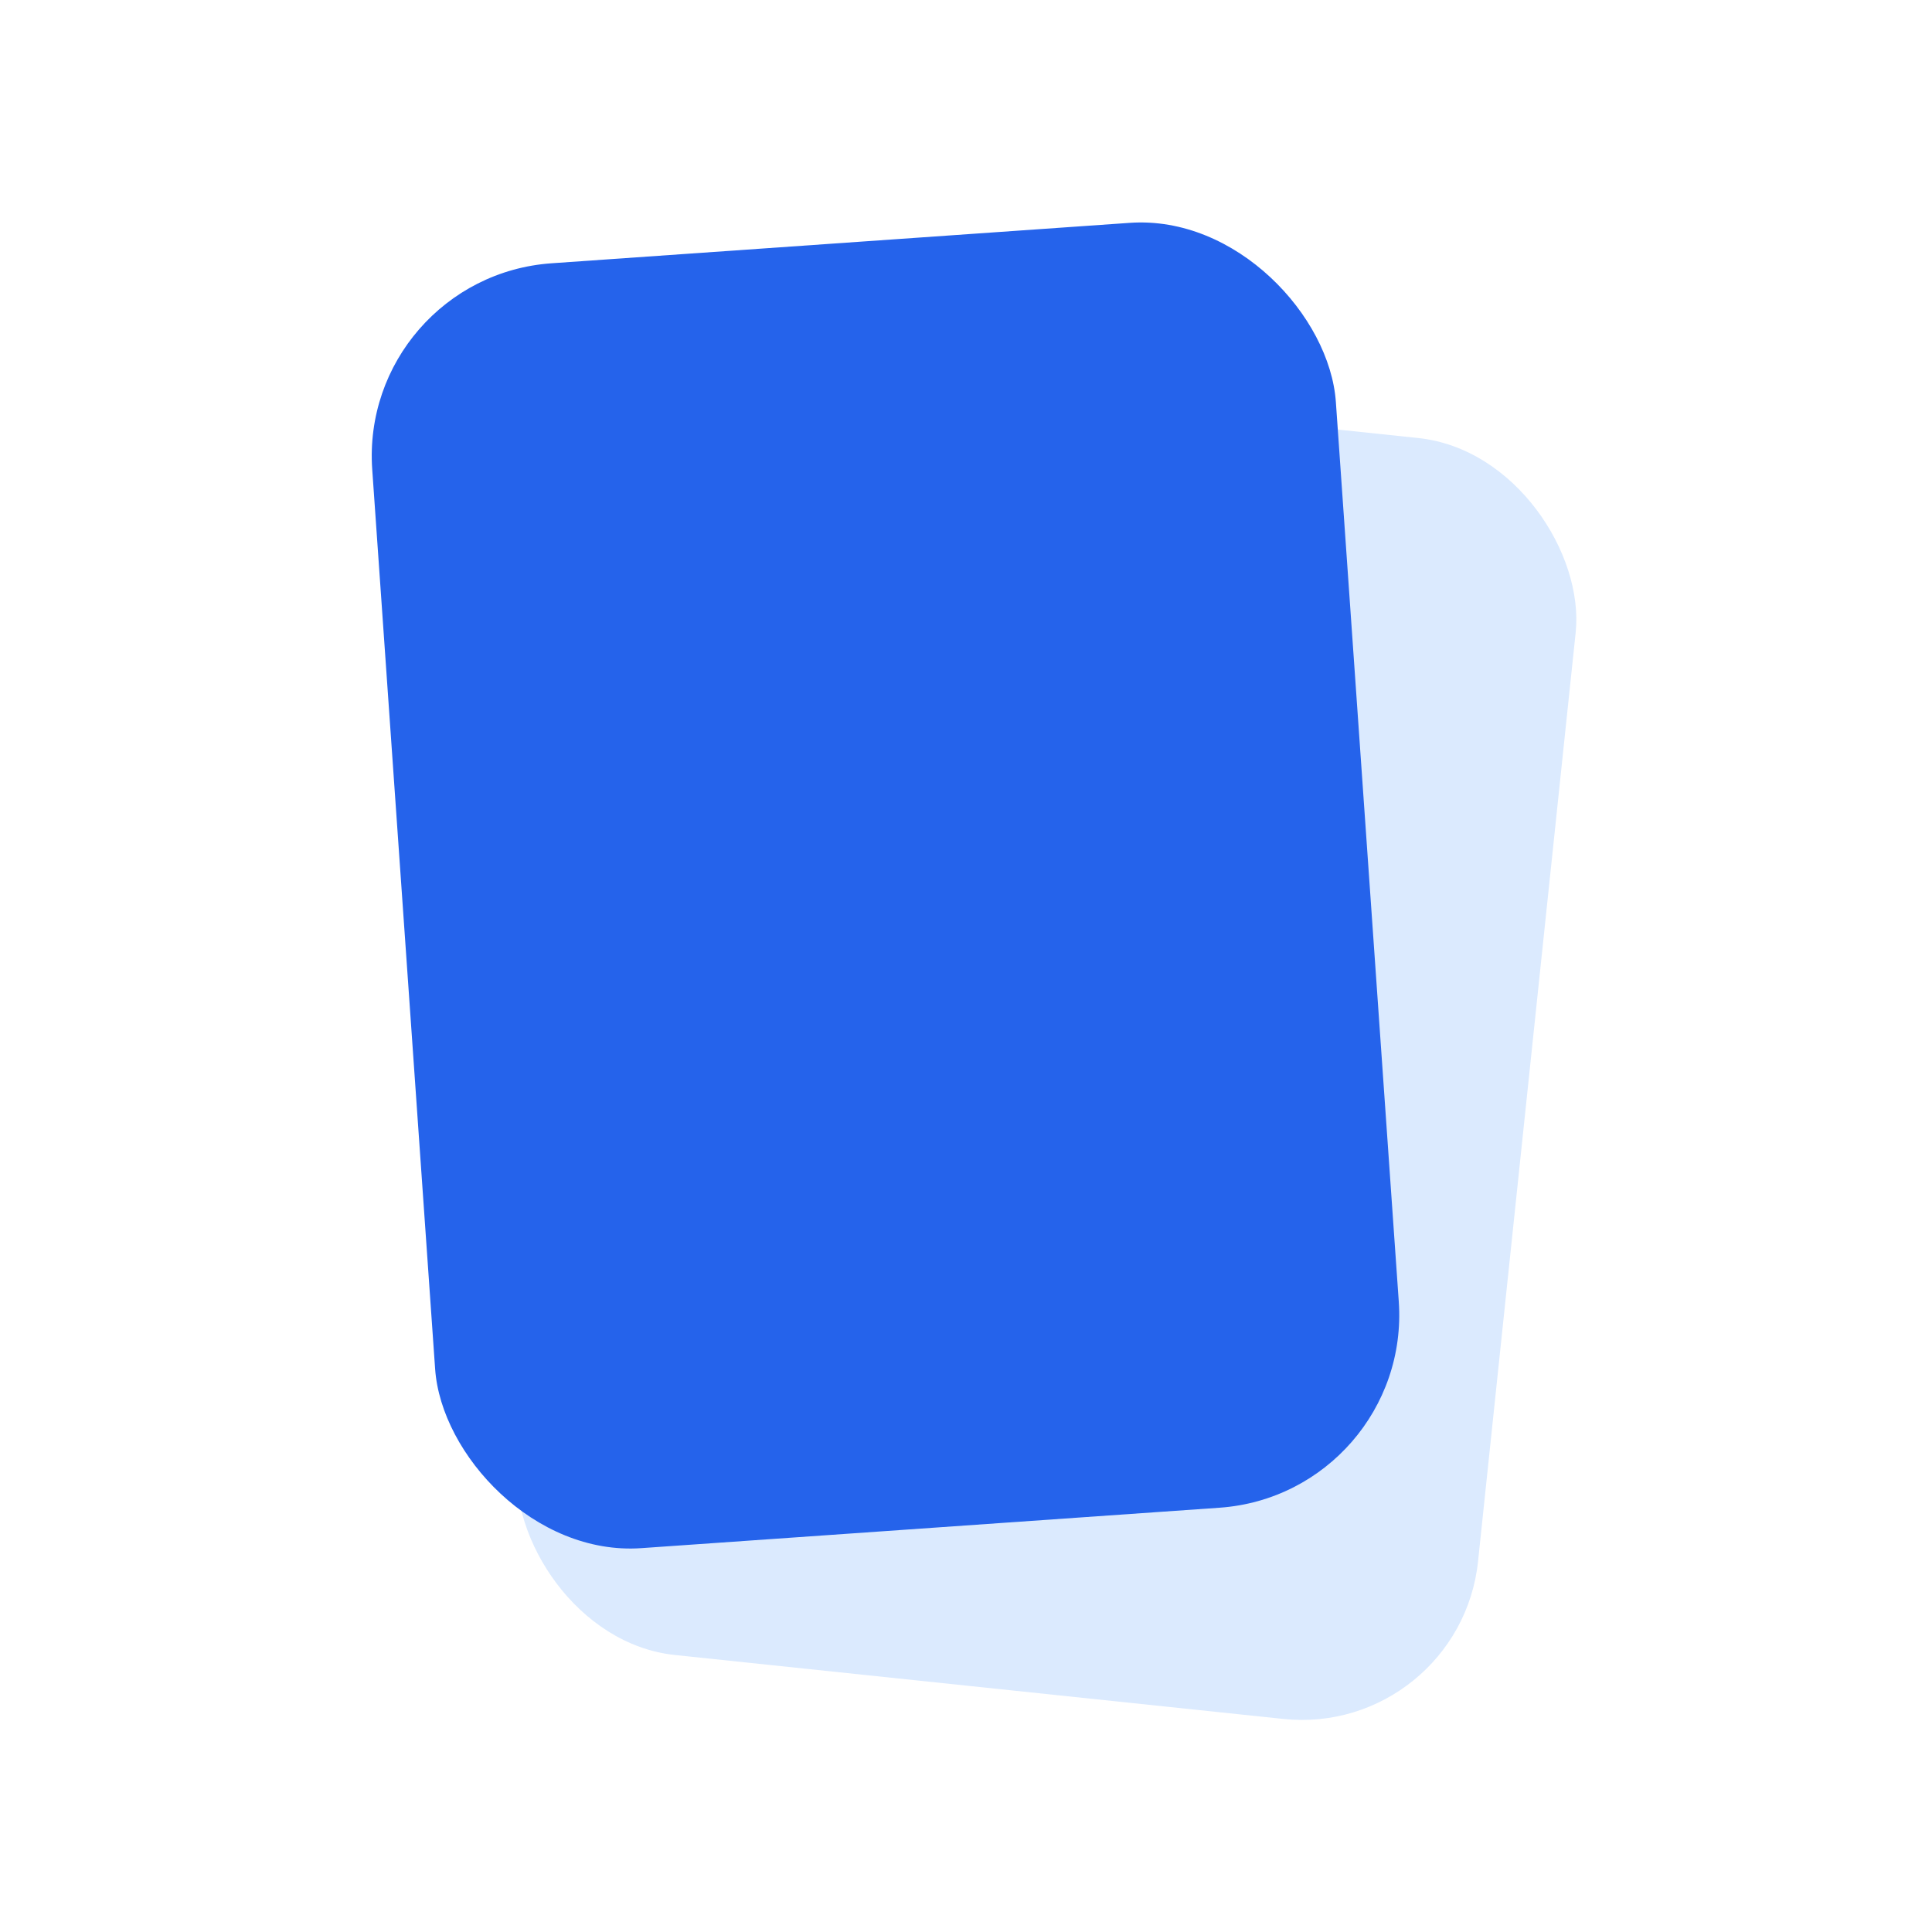 <svg xmlns="http://www.w3.org/2000/svg" width="24" height="24" viewBox="0 0 24 24">
  <defs>
    <filter id="ds" x="-50%" y="-50%" width="200%" height="200%">
      <feDropShadow dx="0" dy="1" stdDeviation="0.6" flood-color="#000" flood-opacity="0.15"/>
    </filter>
  </defs>
  <!-- Back (light blue) slightly rotated -->
  <rect x="7" y="5" width="12" height="16" rx="2.2" fill="#dbeafe" transform="rotate(6 13 13)"/>
  <!-- Front (brand blue) with subtle shadow -->
  <rect x="5" y="3" width="12" height="16" rx="2.4" fill="#2563eb" transform="rotate(-4 11 11)" filter="url(#ds)"/>
</svg>
